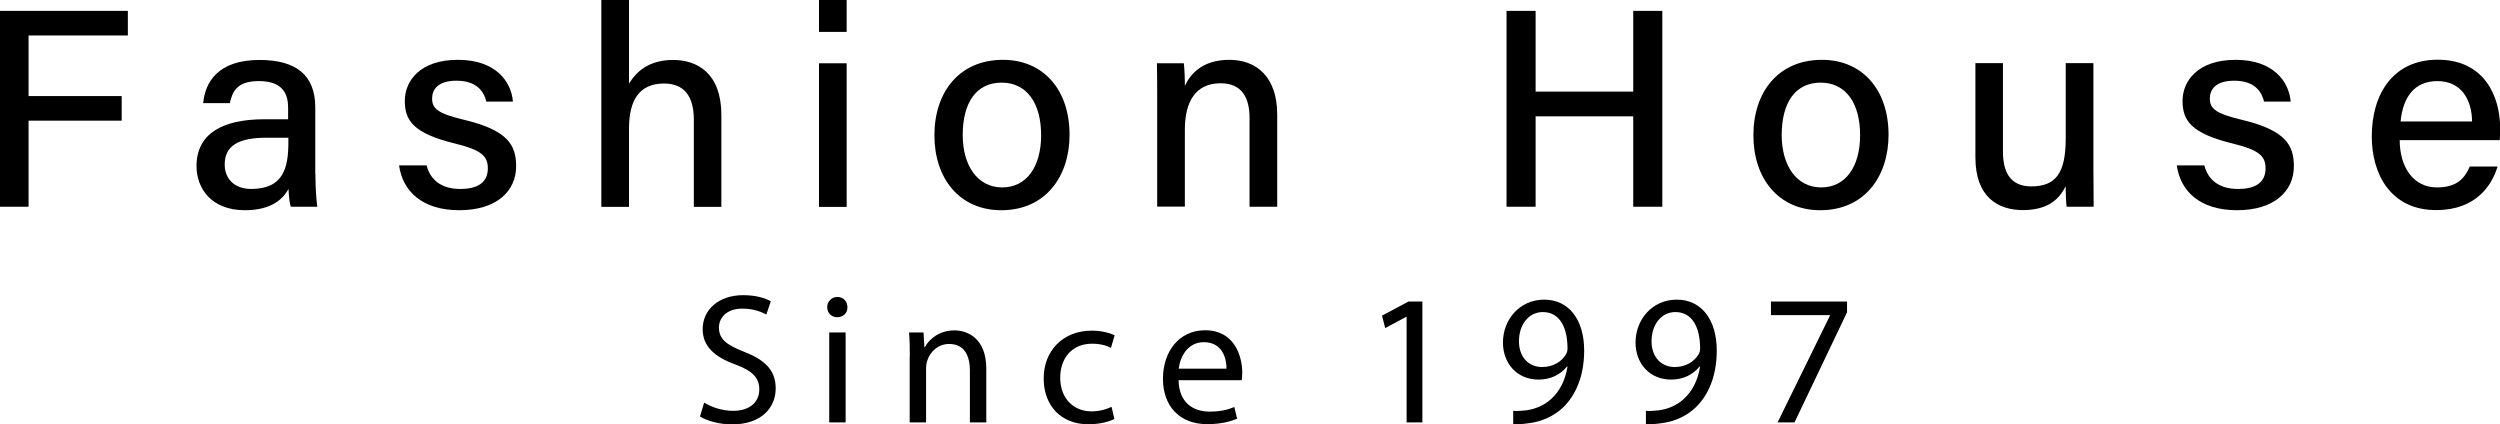 <?xml version="1.0" encoding="UTF-8"?><svg id="uuid-d9ded330-470b-48f4-bd78-2ef72c239ef2" xmlns="http://www.w3.org/2000/svg" viewBox="0 0 195.15 33.12"><path d="m54.97,31.43c.57.35,1.39.64,2.26.64,1.29,0,2.04-.68,2.04-1.67,0-.91-.52-1.44-1.84-1.94-1.6-.57-2.58-1.39-2.58-2.77,0-1.52,1.26-2.65,3.16-2.65,1,0,1.73.23,2.16.48l-.35,1.03c-.32-.17-.97-.46-1.86-.46-1.33,0-1.84.8-1.84,1.47,0,.91.59,1.36,1.94,1.89,1.65.64,2.49,1.44,2.49,2.87,0,1.51-1.12,2.81-3.42,2.81-.94,0-1.97-.28-2.49-.62l.32-1.06Z"/><path d="m66.15,23.98c.01.44-.3.78-.81.78-.45,0-.77-.35-.77-.78s.33-.8.8-.8.78.35.78.8Zm-1.42,8.99v-7.02h1.28v7.02h-1.28Z"/><path d="m71.02,27.85c0-.72-.01-1.32-.06-1.9h1.13l.07,1.16h.03c.35-.67,1.16-1.32,2.32-1.32.97,0,2.48.58,2.48,2.99v4.19h-1.28v-4.05c0-1.13-.42-2.07-1.62-2.07-.84,0-1.49.59-1.71,1.31-.06.16-.09.38-.09.59v4.22h-1.28v-5.12Z"/><path d="m86.98,32.71c-.33.17-1.07.41-2.02.41-2.12,0-3.49-1.44-3.49-3.58s1.48-3.73,3.77-3.73c.75,0,1.42.19,1.77.36l-.29.99c-.3-.17-.78-.33-1.48-.33-1.61,0-2.48,1.19-2.48,2.65,0,1.62,1.04,2.63,2.44,2.63.72,0,1.2-.19,1.57-.35l.22.96Z"/><path d="m92,29.69c.03,1.73,1.13,2.44,2.41,2.44.91,0,1.47-.16,1.94-.36l.22.91c-.45.2-1.22.43-2.34.43-2.16,0-3.45-1.42-3.45-3.54s1.25-3.79,3.29-3.79c2.29,0,2.9,2.02,2.9,3.31,0,.26-.03.46-.04.59h-4.93Zm3.74-.91c.01-.81-.33-2.07-1.77-2.07-1.29,0-1.86,1.19-1.96,2.07h3.73Z"/><path d="m109.8,24.73h-.03l-1.64.88-.25-.97,2.06-1.1h1.09v9.43h-1.23v-8.24Z"/><path d="m118.11,32.07c.28.03.59,0,1.03-.04.74-.1,1.44-.41,1.97-.91.62-.57,1.07-1.39,1.25-2.51h-.04c-.52.64-1.28,1.02-2.22,1.02-1.7,0-2.78-1.28-2.78-2.89,0-1.78,1.29-3.35,3.22-3.35s3.12,1.57,3.12,3.97c0,2.07-.7,3.52-1.62,4.42-.73.71-1.73,1.15-2.74,1.26-.46.07-.87.09-1.18.07v-1.04Zm.46-5.42c0,1.17.71,2,1.81,2,.86,0,1.52-.42,1.86-.99.07-.12.12-.26.12-.46,0-1.61-.59-2.84-1.93-2.84-1.09,0-1.86.96-1.86,2.29Z"/><path d="m128.46,32.07c.28.03.59,0,1.03-.04.74-.1,1.44-.41,1.97-.91.62-.57,1.07-1.39,1.25-2.51h-.04c-.52.64-1.28,1.02-2.22,1.02-1.7,0-2.78-1.28-2.78-2.89,0-1.78,1.29-3.35,3.22-3.35s3.12,1.57,3.12,3.97c0,2.07-.7,3.52-1.62,4.42-.73.71-1.73,1.15-2.74,1.26-.46.07-.87.09-1.17.07v-1.04Zm.46-5.42c0,1.17.71,2,1.81,2,.86,0,1.52-.42,1.86-.99.07-.12.12-.26.12-.46,0-1.61-.59-2.84-1.93-2.84-1.09,0-1.86.96-1.86,2.29Z"/><path d="m144.18,23.54v.84l-4.1,8.59h-1.32l4.09-8.34v-.03h-4.61v-1.06h5.95Z"/><path d="m0,.85h9.98v1.92H2.23v4.73h7.27v1.92H2.23v6.72H0V.85Z"/><path d="m24.62,13.61c0,1.03.09,2.22.15,2.53h-2.07c-.09-.24-.15-.79-.18-1.39-.39.72-1.26,1.66-3.4,1.66-2.65,0-3.78-1.73-3.78-3.44,0-2.51,1.98-3.66,5.3-3.66h1.85v-.9c0-.95-.31-2.08-2.28-2.08-1.76,0-2.07.86-2.27,1.72h-2.08c.15-1.63,1.16-3.38,4.42-3.37,2.79.01,4.33,1.14,4.33,3.71v5.23Zm-2.11-2.86h-1.71c-2.16,0-3.26.61-3.26,2.09,0,1.1.74,1.91,2.07,1.91,2.56,0,2.9-1.73,2.9-3.66v-.35Z"/><path d="m33.3,12.91c.3,1.16,1.18,1.84,2.63,1.84,1.55,0,2.15-.65,2.15-1.61s-.51-1.43-2.54-1.93c-3.29-.8-3.94-1.81-3.94-3.34s1.16-3.2,4.14-3.2,4.17,1.71,4.3,3.26h-2.08c-.15-.66-.64-1.63-2.32-1.63-1.47,0-1.91.7-1.91,1.39,0,.78.44,1.17,2.45,1.65,3.46.82,4.11,1.98,4.11,3.64,0,1.94-1.53,3.43-4.44,3.43s-4.42-1.5-4.7-3.5h2.14Z"/><path d="m49.1,0v6.53c.56-.93,1.55-1.85,3.44-1.85s3.77,1.03,3.77,4.31v7.16h-2.15v-6.81c0-1.82-.75-2.82-2.32-2.82-1.96,0-2.74,1.32-2.74,3.54v6.09h-2.16V0h2.16Z"/><path d="m63.93,0h2.16v2.49h-2.16V0Zm0,4.94h2.16v11.21h-2.16V4.94Z"/><path d="m83.49,10.52c0,3.26-1.88,5.89-5.33,5.89-3.26,0-5.22-2.48-5.22-5.85s1.94-5.89,5.35-5.89c3.15,0,5.2,2.33,5.2,5.85Zm-8.34.02c0,2.4,1.17,4.09,3.08,4.09s3.04-1.62,3.04-4.08-1.09-4.1-3.08-4.1-3.04,1.57-3.04,4.09Z"/><path d="m90.33,7.76c0-.97,0-1.96-.02-2.82h2.1c.05.32.09,1.42.08,1.76.43-.91,1.35-2.03,3.47-2.03s3.74,1.33,3.74,4.28v7.19h-2.16v-6.93c0-1.61-.61-2.71-2.26-2.71-1.96,0-2.79,1.44-2.79,3.64v5.99h-2.16V7.76Z"/><path d="m117.6.85h2.27v6.3h7.62V.85h2.27v15.29h-2.27v-7.06h-7.62v7.06h-2.27V.85Z"/><path d="m147.42,10.52c0,3.26-1.88,5.89-5.33,5.89-3.26,0-5.22-2.48-5.22-5.85s1.94-5.89,5.35-5.89c3.15,0,5.2,2.33,5.2,5.85Zm-8.34.02c0,2.4,1.17,4.09,3.08,4.09s3.04-1.62,3.04-4.08-1.09-4.1-3.08-4.1-3.04,1.57-3.04,4.09Z"/><path d="m163.41,12.88c0,1.09.01,2.54.02,3.26h-2.11c-.04-.3-.07-.96-.08-1.61-.57,1.22-1.63,1.87-3.33,1.87-1.96,0-3.71-1.03-3.71-4.11v-7.36h2.15v6.9c0,1.43.45,2.72,2.21,2.72,1.94,0,2.69-1.07,2.69-3.75v-5.87h2.16v7.94Z"/><path d="m172.07,12.91c.3,1.16,1.18,1.84,2.63,1.84,1.55,0,2.15-.65,2.15-1.61s-.51-1.43-2.54-1.93c-3.29-.8-3.94-1.81-3.94-3.34s1.17-3.2,4.14-3.2,4.17,1.71,4.3,3.26h-2.08c-.15-.66-.64-1.63-2.32-1.63-1.47,0-1.91.7-1.91,1.39,0,.78.44,1.17,2.45,1.65,3.46.82,4.11,1.98,4.11,3.64,0,1.94-1.53,3.43-4.44,3.43s-4.42-1.5-4.7-3.5h2.14Z"/><path d="m187.32,10.95c.01,2.11,1.07,3.68,2.91,3.68,1.68,0,2.21-.84,2.56-1.63h2.17c-.43,1.42-1.64,3.4-4.8,3.4-3.56,0-5.02-2.84-5.02-5.74,0-3.37,1.7-6,5.15-6,3.66,0,4.87,2.88,4.87,5.35,0,.35,0,.63-.03.93h-7.8Zm5.65-1.47c-.02-1.74-.87-3.15-2.71-3.15s-2.69,1.31-2.87,3.15h5.58Z"/></svg>